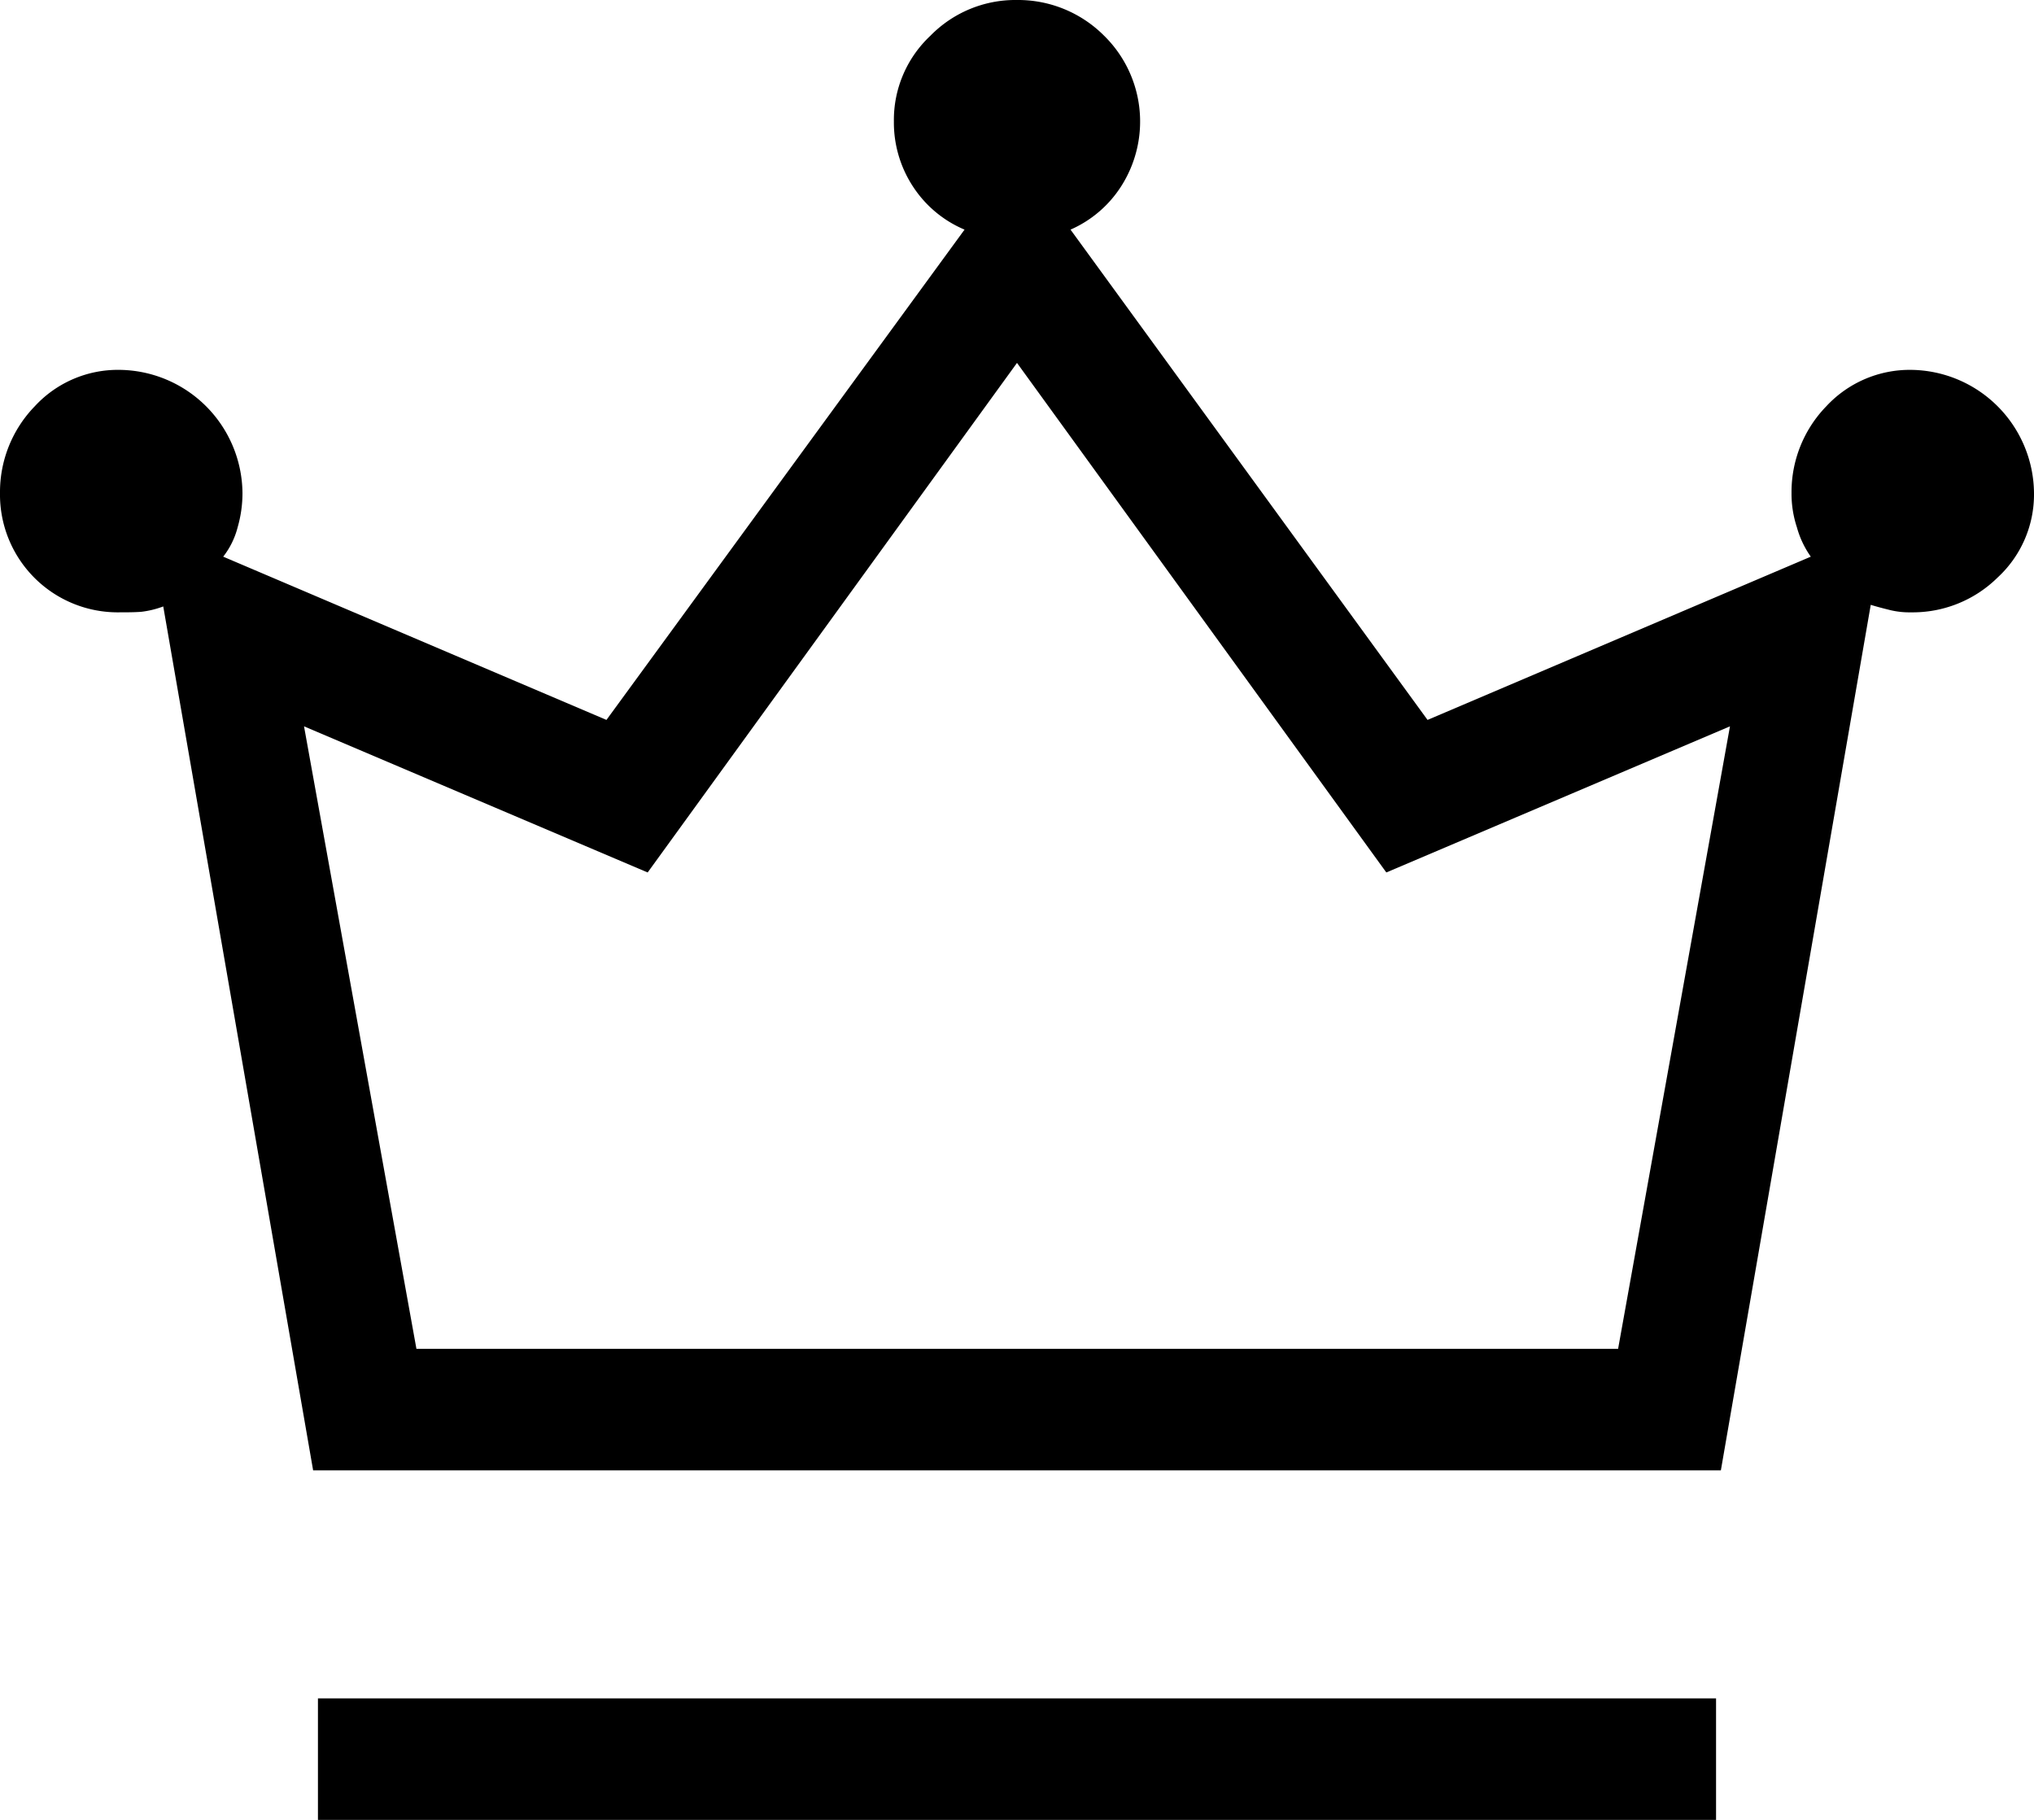 <svg xmlns="http://www.w3.org/2000/svg" width="38" height="34" viewBox="0 0 38 34">
  <defs>
    <style>
      .cls-1 {
        fill-rule: evenodd;
      }
    </style>
  </defs>
  <path id="形状_1052" data-name="形状 1052" class="cls-1" d="M1102.94,4832v-2.27h26.12V4832h-26.12Zm-0.09-6.53-2.8-16.14a1.742,1.742,0,0,1-.41.1c-0.13.01-.27,0.01-0.41,0.01a2.2,2.2,0,0,1-2.23-2.23,2.3,2.3,0,0,1,.65-1.62,2.111,2.111,0,0,1,1.58-.68,2.322,2.322,0,0,1,2.3,2.3,2.3,2.3,0,0,1-.09.64,1.49,1.49,0,0,1-.27.55l7.16,3.05,6.69-9.16a2.142,2.142,0,0,1-.96-0.8,2.181,2.181,0,0,1-.36-1.22,2.154,2.154,0,0,1,.68-1.6,2.221,2.221,0,0,1,1.62-.67,2.268,2.268,0,0,1,1.62.66,2.246,2.246,0,0,1,.32,2.83,2.145,2.145,0,0,1-.94.8l6.67,9.16,7.16-3.05a1.752,1.752,0,0,1-.26-0.55,1.991,1.991,0,0,1-.1-0.64,2.3,2.3,0,0,1,.65-1.62,2.126,2.126,0,0,1,1.58-.68,2.322,2.322,0,0,1,2.3,2.3,2.111,2.111,0,0,1-.68,1.58,2.258,2.258,0,0,1-1.62.65,1.529,1.529,0,0,1-.38-0.04c-0.12-.03-0.24-0.06-0.37-0.1l-2.8,16.17h-26.3Zm1.93-2.27h22.45l2.09-11.63-6.42,2.73-6.9-9.52-6.9,9.52-6.42-2.73Z" transform="translate(-1097 -4798)"/>
</svg>
